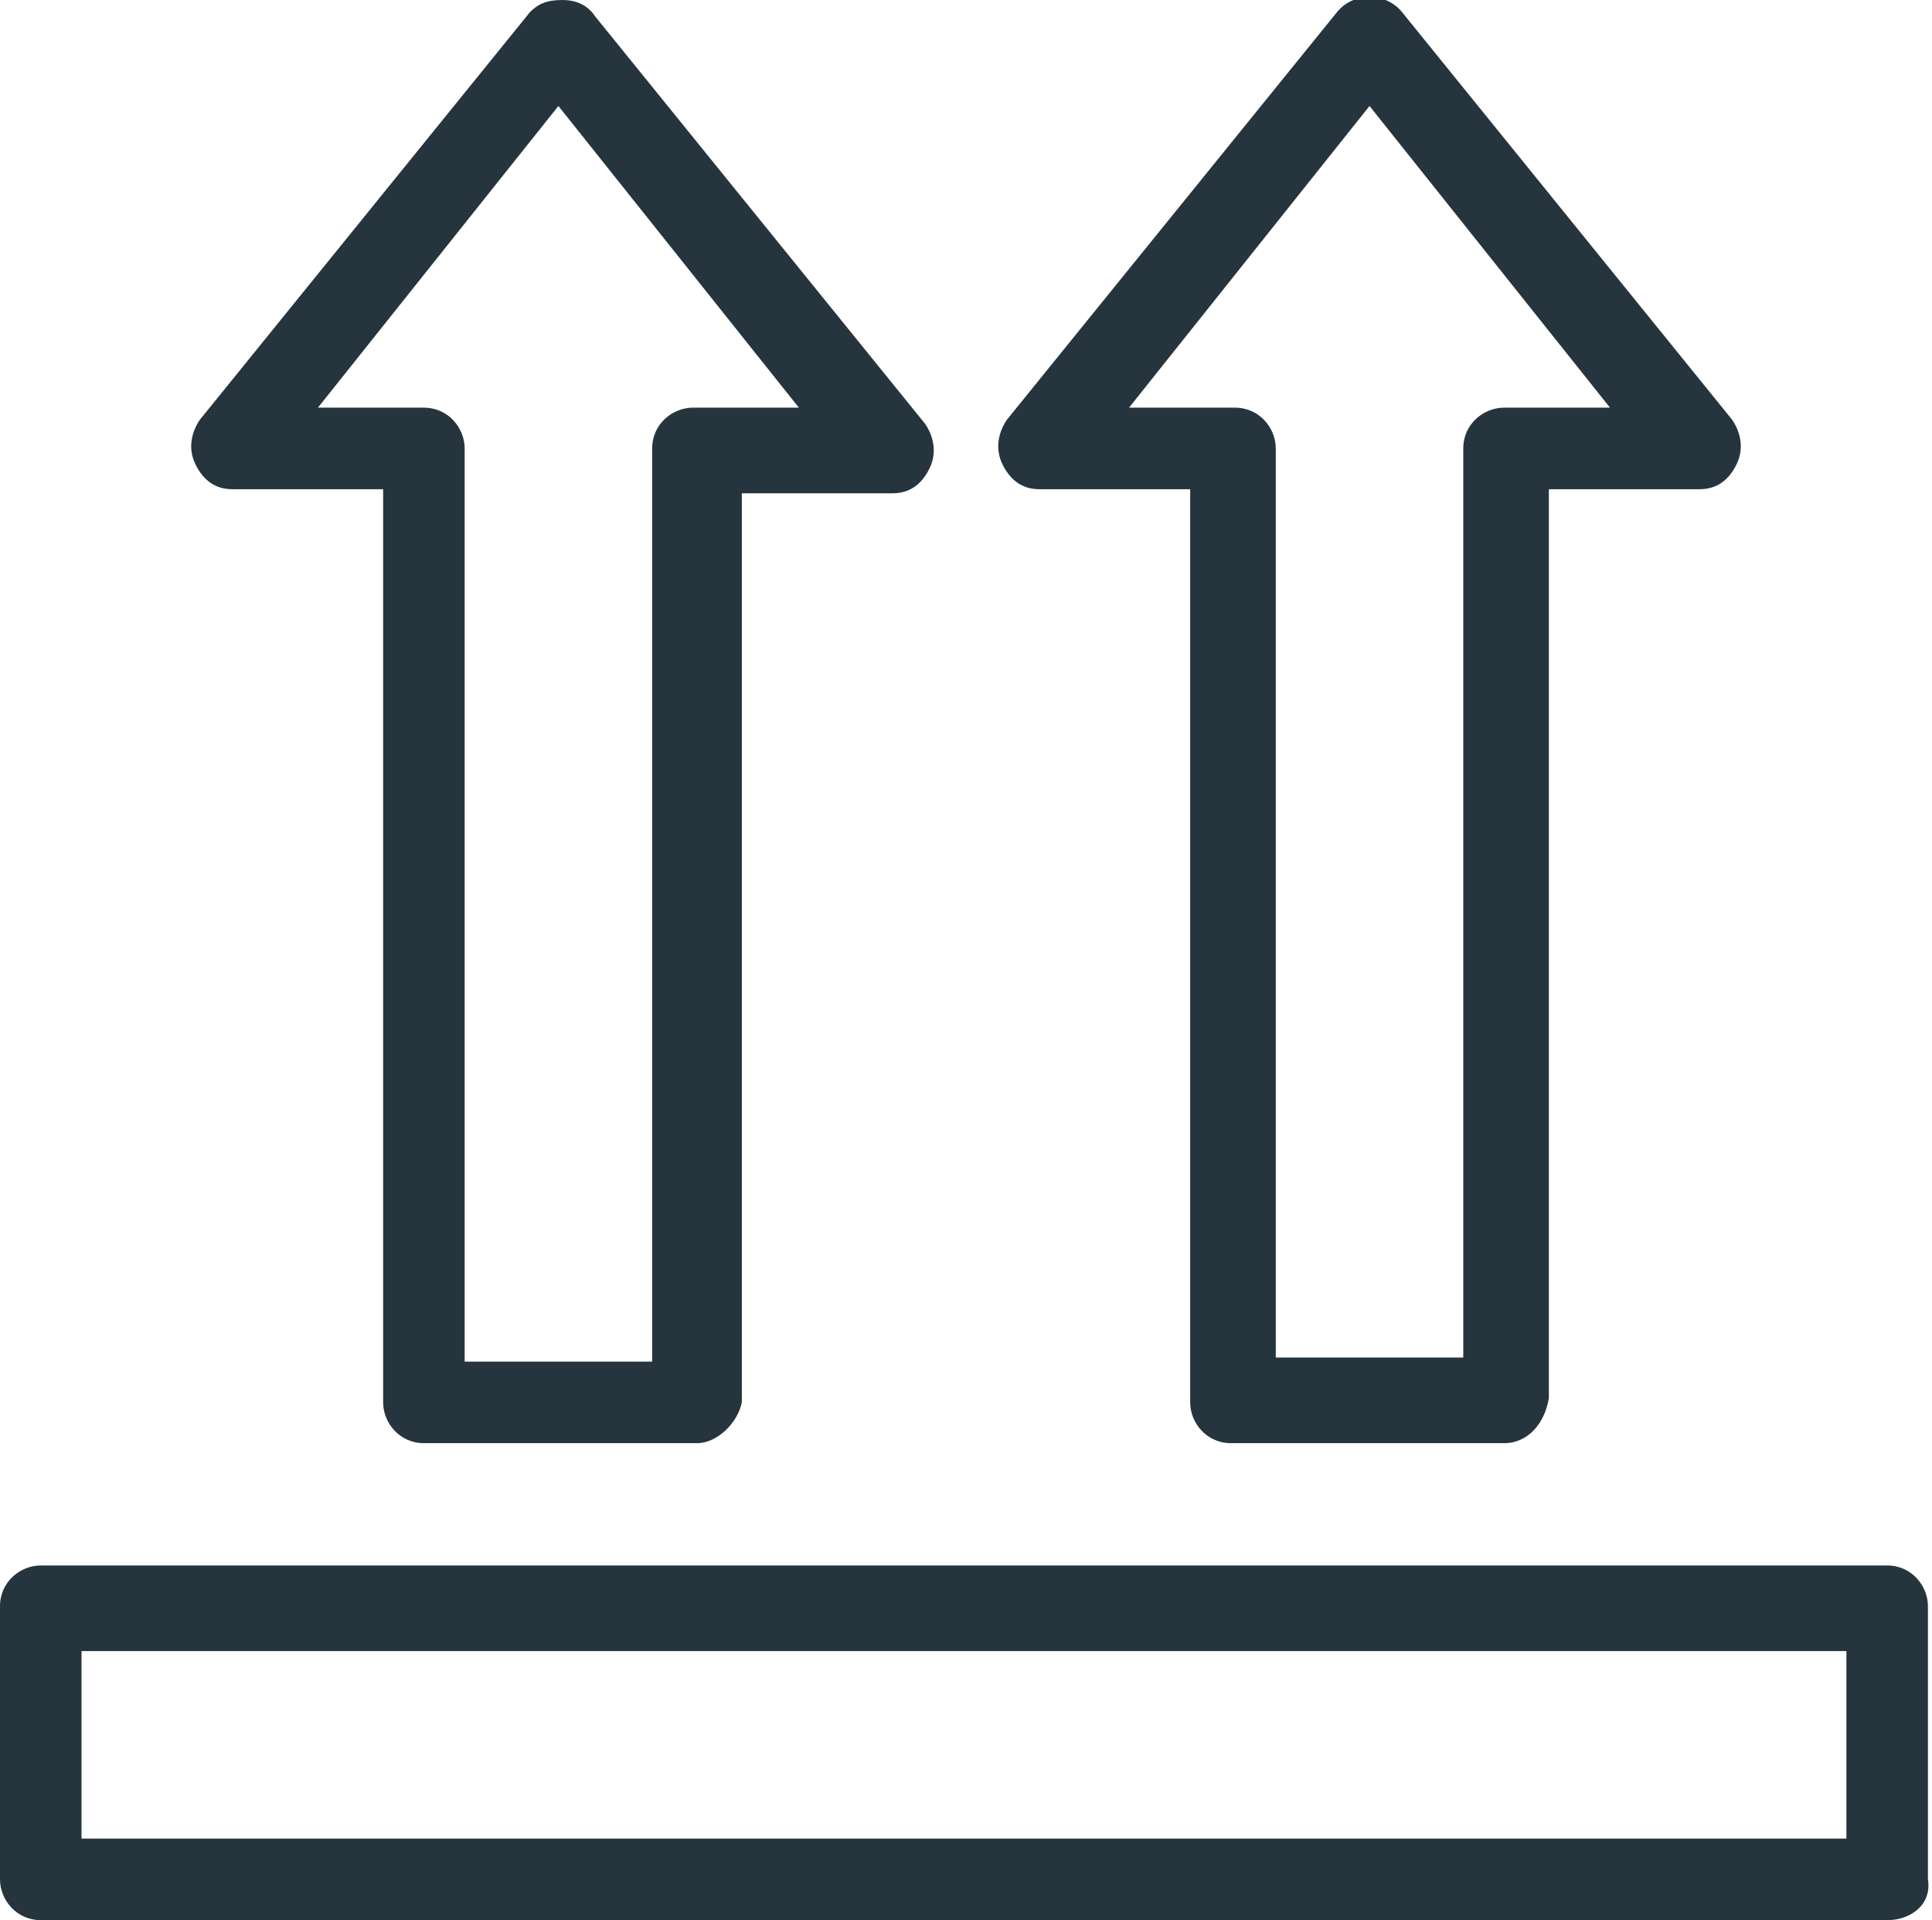 <?xml version="1.0" encoding="utf-8"?>
<!-- Generator: Adobe Illustrator 27.0.1, SVG Export Plug-In . SVG Version: 6.00 Build 0)  -->
<svg version="1.1" id="Layer_1" xmlns="http://www.w3.org/2000/svg" xmlns:xlink="http://www.w3.org/1999/xlink" x="0px" y="0px"
	 viewBox="0 0 47.4 47.1" style="enable-background:new 0 0 47.4 47.1;" xml:space="preserve">
<style type="text/css">
	.st0{fill:#26343D;}
</style>
<path class="st0" d="M46.3,47.1H1c-0.6,0-1-0.5-1-1v-6.7c0-0.6,0.5-1,1-1h45.3c0.6,0,1,0.5,1,1v6.7C47.4,46.7,46.9,47.1,46.3,47.1z
	 M2,45.1h43.3v-4.6H2V45.1z M17.1,35.4h-6.7c-0.6,0-1-0.5-1-1V12H5.7c-0.4,0-0.7-0.2-0.9-0.6c-0.2-0.4-0.1-0.8,0.1-1.1l8.1-10
	C13.2,0.1,13.4,0,13.8,0l0,0c0.3,0,0.6,0.1,0.8,0.4l8.1,10c0.2,0.3,0.3,0.7,0.1,1.1c-0.2,0.4-0.5,0.6-0.9,0.6h-3.7v22.3
	C18.1,34.9,17.6,35.4,17.1,35.4z M11.4,33.4h4.6V11c0-0.6,0.5-1,1-1h2.6l-5.9-7.4L7.8,10h2.6c0.6,0,1,0.5,1,1V33.4z M36.9,35.4h-6.7
	c-0.6,0-1-0.5-1-1V12h-3.7c-0.4,0-0.7-0.2-0.9-0.6c-0.2-0.4-0.1-0.8,0.1-1.1l8.1-10c0.4-0.5,1.2-0.5,1.6,0l8.1,10
	c0.2,0.3,0.3,0.7,0.1,1.1c-0.2,0.4-0.5,0.6-0.9,0.6h-3.7v22.3C37.9,34.9,37.5,35.4,36.9,35.4z M31.3,33.3h4.6V11c0-0.6,0.5-1,1-1
	h2.6l-5.9-7.4L27.7,10h2.6c0.6,0,1,0.5,1,1V33.3z"/>
</svg>
